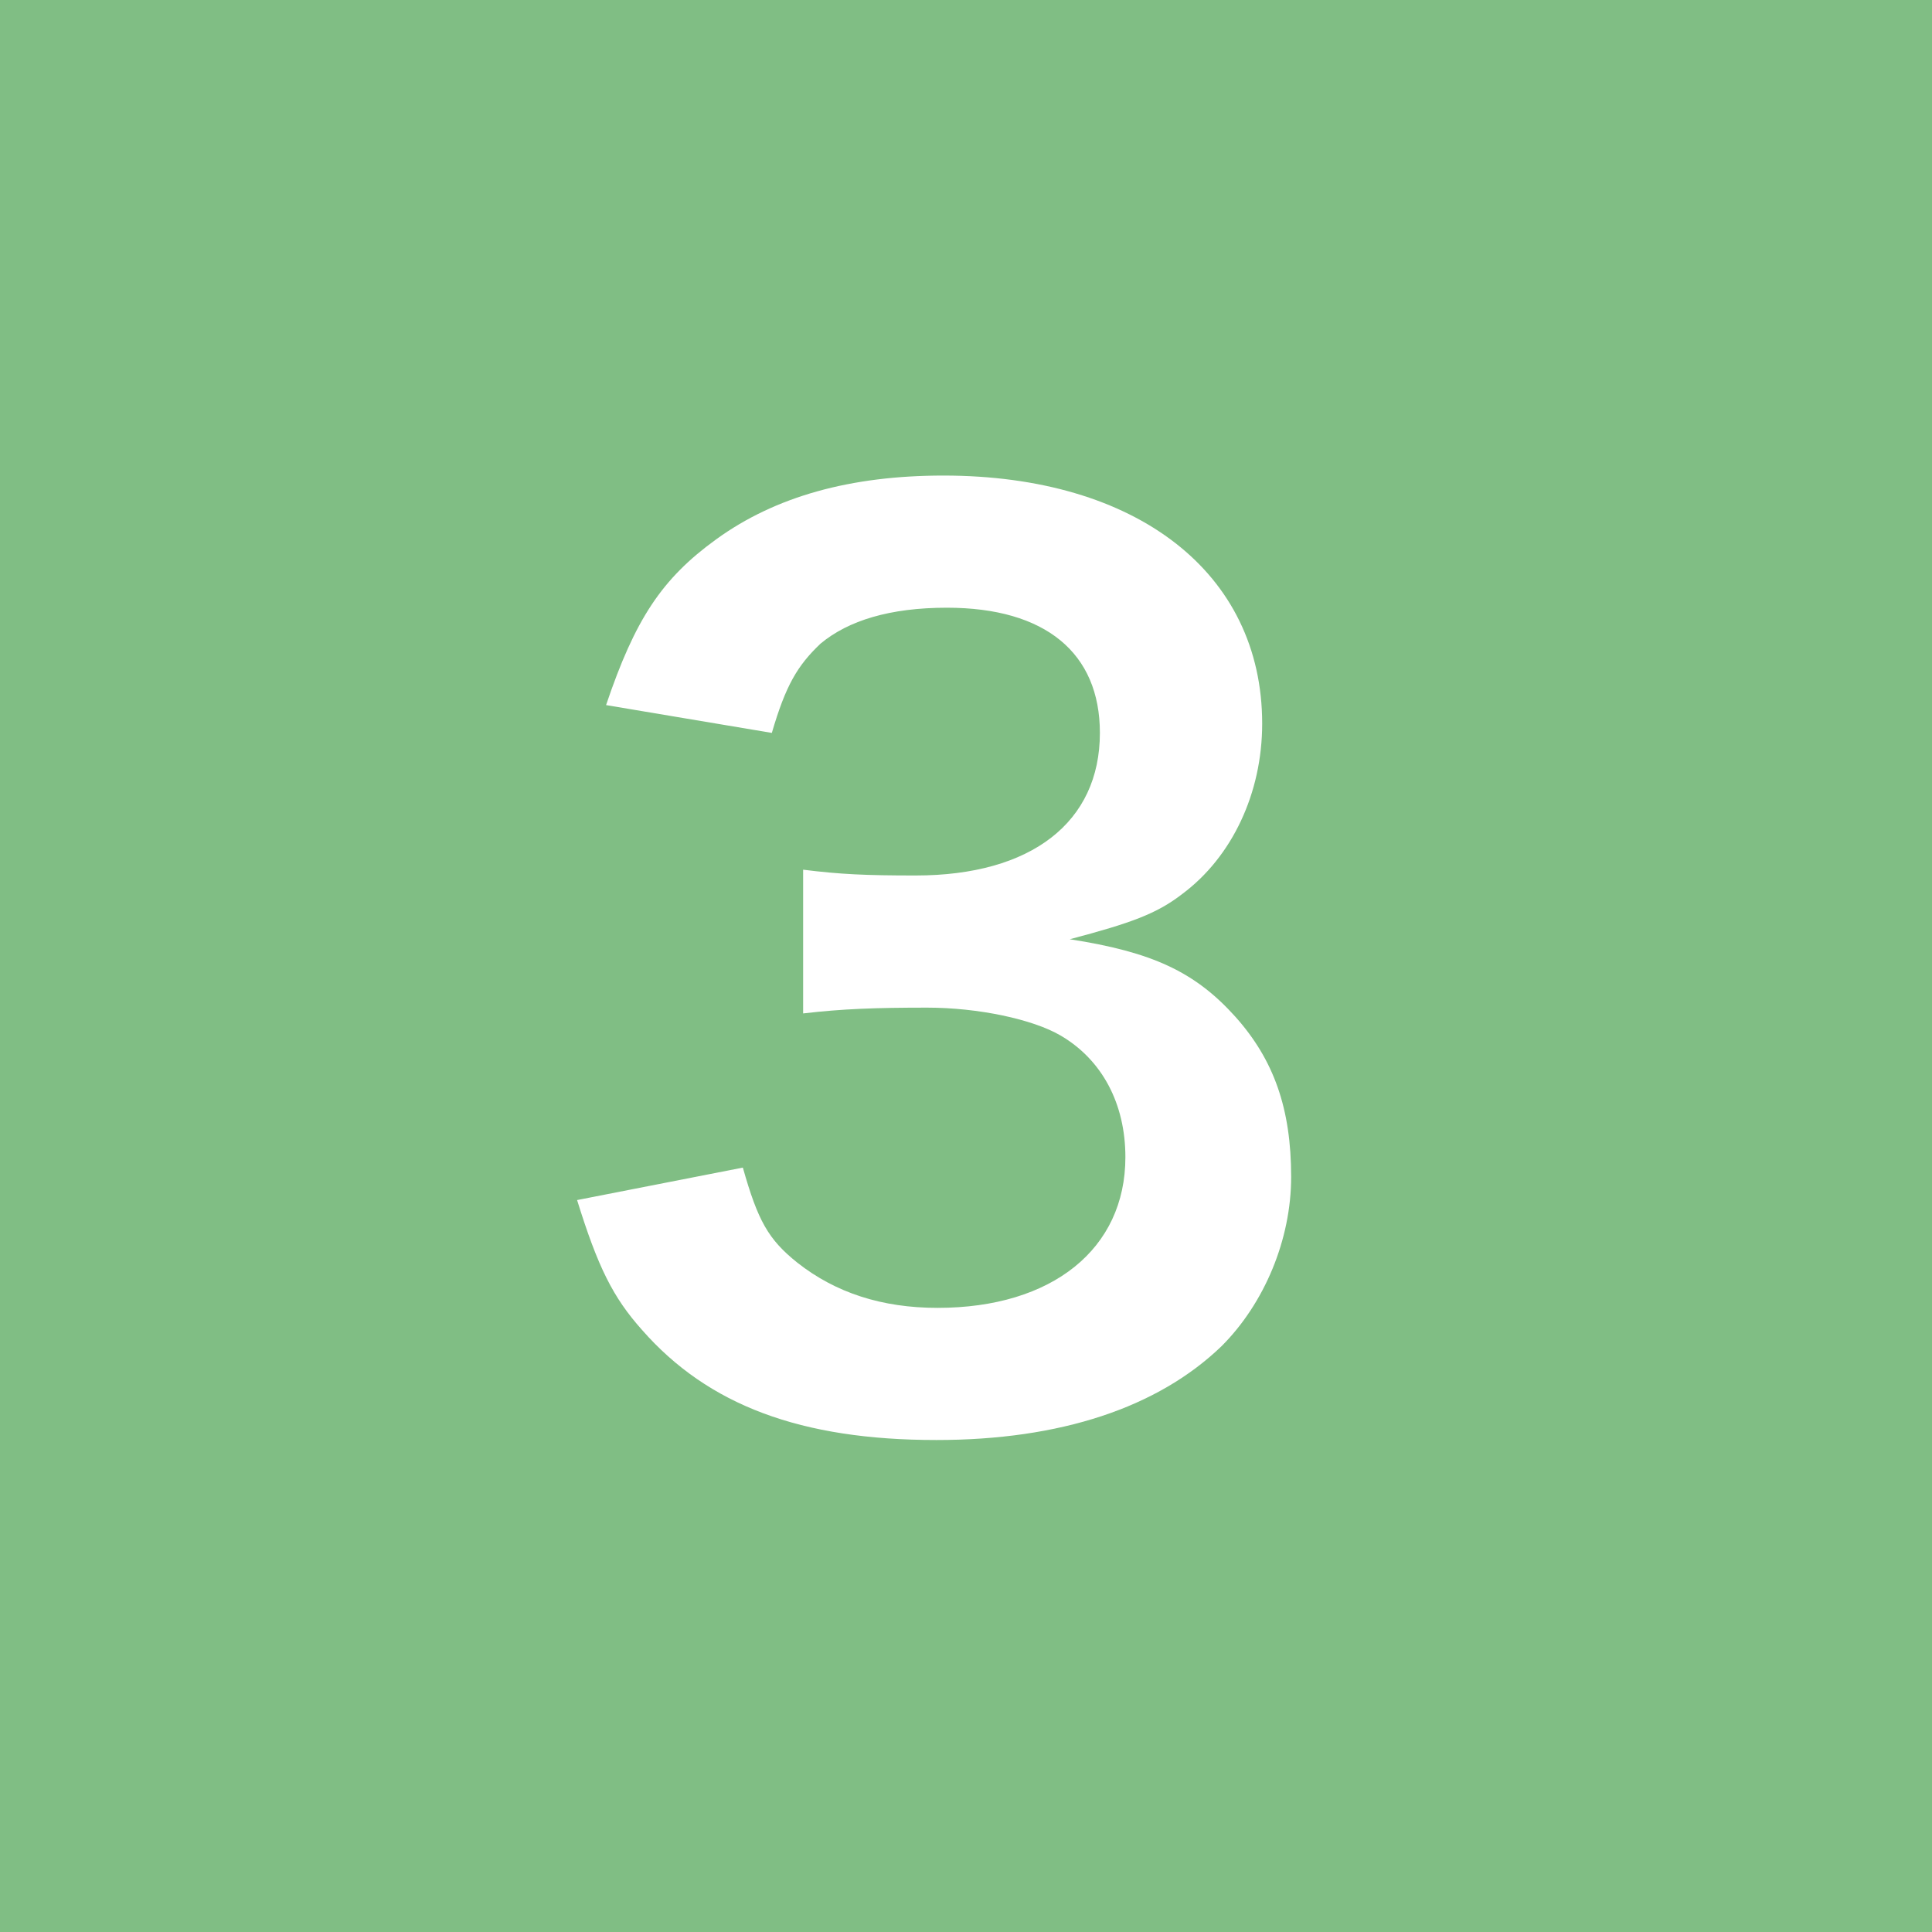 <?xml version="1.0" encoding="UTF-8" standalone="no"?>
<svg id="svg-icon-rank3" xmlns="http://www.w3.org/2000/svg" xmlns:svg="http://www.w3.org/2000/svg" version="1.1" x="0px" y="0px" width="20px" height="20px" viewBox="0 0 20 20">
<rect x="0" y="0" width="20" height="20" fill="#333333" stroke="none"/>
<g transform="translate(-10, -2304),translate(0, 2248),translate(10, 55.915),translate(0, 0)">
<rect fill="#80BE84" x="0" y="0.085" width="20" height="20"/>
<path fill="#fff" d="M5.974,12.508 C6.19,13.204 6.346,13.516 6.646,13.852 C7.33,14.632 8.29,14.992 9.694,14.992 C10.978,14.992 11.986,14.656 12.646,14.02 C13.09,13.576 13.366,12.916 13.366,12.268 C13.366,11.56 13.186,11.056 12.79,10.612 C12.37,10.144 11.926,9.94 11.074,9.808 C11.71,9.64 11.974,9.544 12.238,9.34 C12.754,8.956 13.066,8.296 13.066,7.576 C13.066,6.016 11.77,5.008 9.766,5.008 C8.806,5.008 8.026,5.224 7.414,5.668 C6.85,6.076 6.574,6.496 6.274,7.384 L7.99,7.672 C8.134,7.18 8.254,6.976 8.494,6.748 C8.782,6.508 9.214,6.376 9.802,6.376 C10.822,6.376 11.386,6.844 11.386,7.672 C11.386,8.596 10.678,9.148 9.478,9.148 C8.962,9.148 8.698,9.136 8.314,9.088 L8.314,10.576 C8.722,10.528 9.07,10.516 9.598,10.516 C10.126,10.516 10.69,10.636 10.978,10.804 C11.41,11.056 11.65,11.512 11.65,12.064 C11.65,13.012 10.894,13.624 9.706,13.624 C9.13,13.624 8.65,13.468 8.254,13.156 C7.954,12.916 7.846,12.724 7.69,12.172 L5.974,12.508 Z"/>
</g>
</svg>

